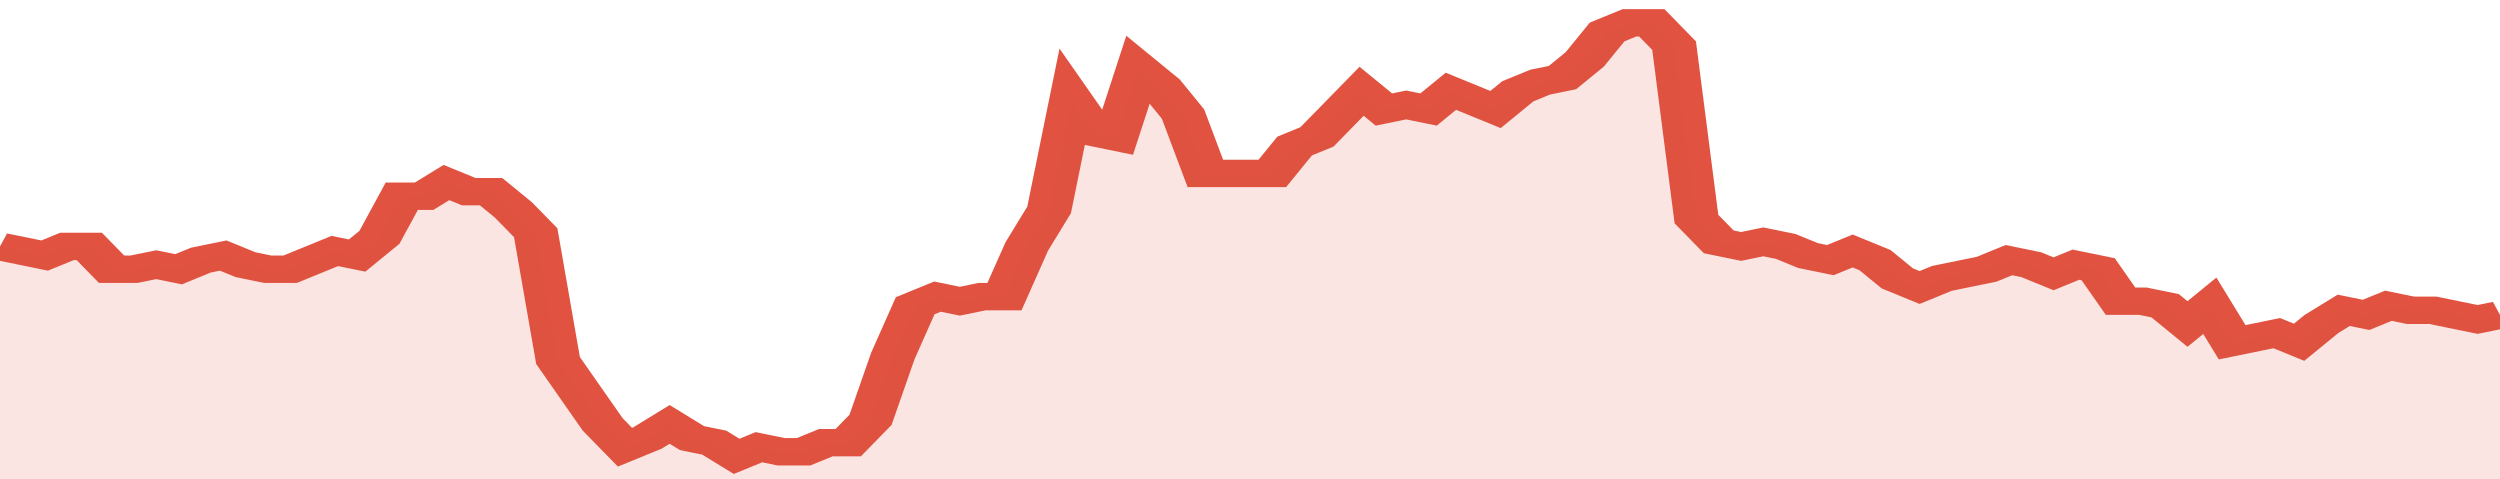 <svg xmlns="http://www.w3.org/2000/svg" viewBox="0 0 336 105" width="120" height="23" preserveAspectRatio="none">
				 <polyline fill="none" stroke="#E15241" stroke-width="6" points="0, 54 3, 55 6, 56 9, 54 12, 54 15, 59 18, 59 21, 58 24, 59 27, 57 30, 56 33, 58 36, 59 39, 59 42, 57 45, 55 48, 56 51, 52 54, 43 57, 43 60, 40 63, 42 66, 42 69, 46 72, 51 75, 79 78, 86 81, 93 84, 98 87, 96 90, 93 93, 96 96, 97 99, 100 102, 98 105, 99 108, 99 111, 97 114, 97 117, 92 120, 78 123, 67 126, 65 129, 66 132, 65 135, 65 138, 54 141, 46 144, 22 147, 29 150, 30 153, 15 156, 19 159, 25 162, 38 165, 38 168, 38 171, 38 174, 32 177, 30 180, 25 183, 20 186, 24 189, 23 192, 24 195, 20 198, 22 201, 24 204, 20 207, 18 210, 17 213, 13 216, 7 219, 5 222, 5 225, 10 228, 48 231, 53 234, 54 237, 53 240, 54 243, 56 246, 57 249, 55 252, 57 255, 61 258, 63 261, 61 264, 60 267, 59 270, 57 273, 58 276, 60 279, 58 282, 59 285, 66 288, 66 291, 67 294, 71 297, 67 300, 75 303, 74 306, 73 309, 75 312, 71 315, 68 318, 69 321, 67 324, 68 327, 68 330, 69 333, 70 336, 69 336, 69 "> </polyline>
				 <polygon fill="#E15241" opacity="0.15" points="0, 105 0, 54 3, 55 6, 56 9, 54 12, 54 15, 59 18, 59 21, 58 24, 59 27, 57 30, 56 33, 58 36, 59 39, 59 42, 57 45, 55 48, 56 51, 52 54, 43 57, 43 60, 40 63, 42 66, 42 69, 46 72, 51 75, 79 78, 86 81, 93 84, 98 87, 96 90, 93 93, 96 96, 97 99, 100 102, 98 105, 99 108, 99 111, 97 114, 97 117, 92 120, 78 123, 67 126, 65 129, 66 132, 65 135, 65 138, 54 141, 46 144, 22 147, 29 150, 30 153, 15 156, 19 159, 25 162, 38 165, 38 168, 38 171, 38 174, 32 177, 30 180, 25 183, 20 186, 24 189, 23 192, 24 195, 20 198, 22 201, 24 204, 20 207, 18 210, 17 213, 13 216, 7 219, 5 222, 5 225, 10 228, 48 231, 53 234, 54 237, 53 240, 54 243, 56 246, 57 249, 55 252, 57 255, 61 258, 63 261, 61 264, 60 267, 59 270, 57 273, 58 276, 60 279, 58 282, 59 285, 66 288, 66 291, 67 294, 71 297, 67 300, 75 303, 74 306, 73 309, 75 312, 71 315, 68 318, 69 321, 67 324, 68 327, 68 330, 69 333, 70 336, 69 336, 105 "></polygon>
			</svg>